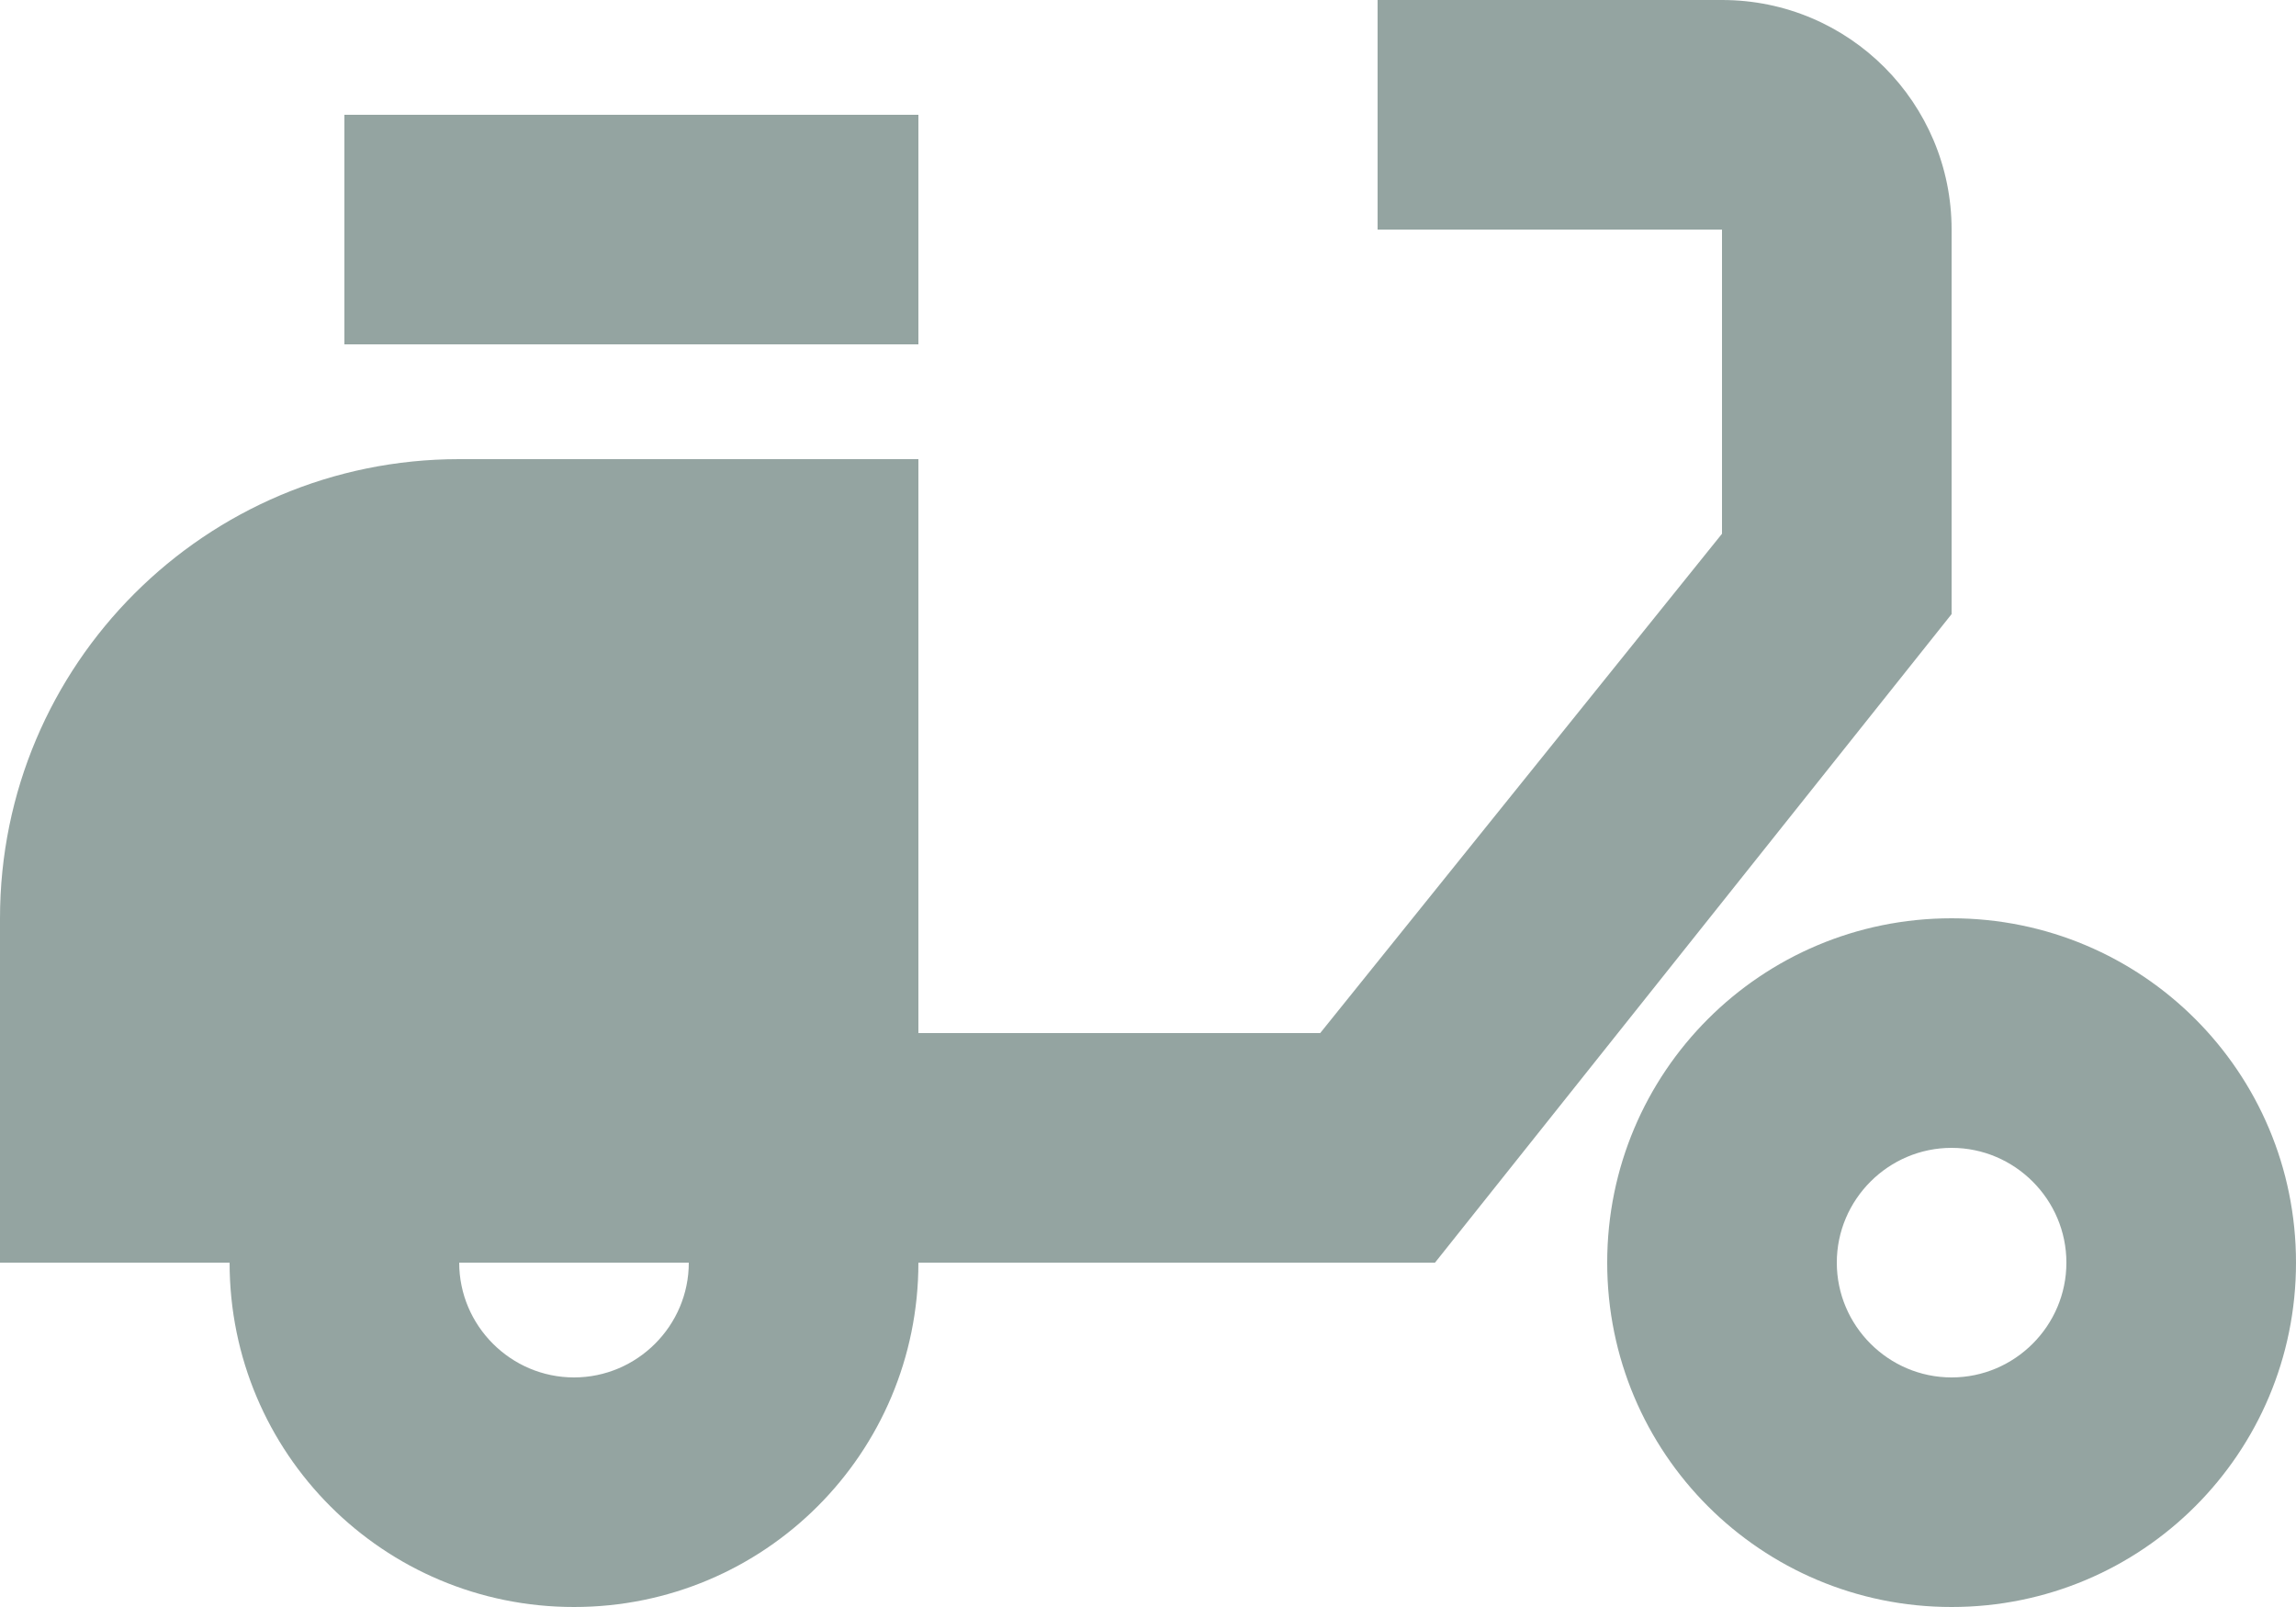 <svg width="20" height="14" viewBox="0 0 20 14" fill="none" xmlns="http://www.w3.org/2000/svg">
<path d="M17 10C17.55 10 18 10.45 18 11C18 11.55 17.55 12 17 12C16.45 12 16 11.55 16 11C16 10.45 16.45 10 17 10ZM17 8C15.34 8 14 9.34 14 11C14 12.66 15.34 14 17 14C18.66 14 20 12.66 20 11C20 9.34 18.66 8 17 8ZM8 1H3V3H8V1ZM15 0H12V2H15V4.65L11.5 9H8V4H4C1.79 4 0 5.79 0 8V11H2C2 12.66 3.34 14 5 14C6.66 14 8 12.66 8 11H12.5L17 5.35V2C17 0.9 16.11 0 15 0ZM5 12C4.45 12 4 11.55 4 11H6C6 11.55 5.55 12 5 12Z" fill="#2B4A45" fill-opacity="0.5"/>
</svg>
